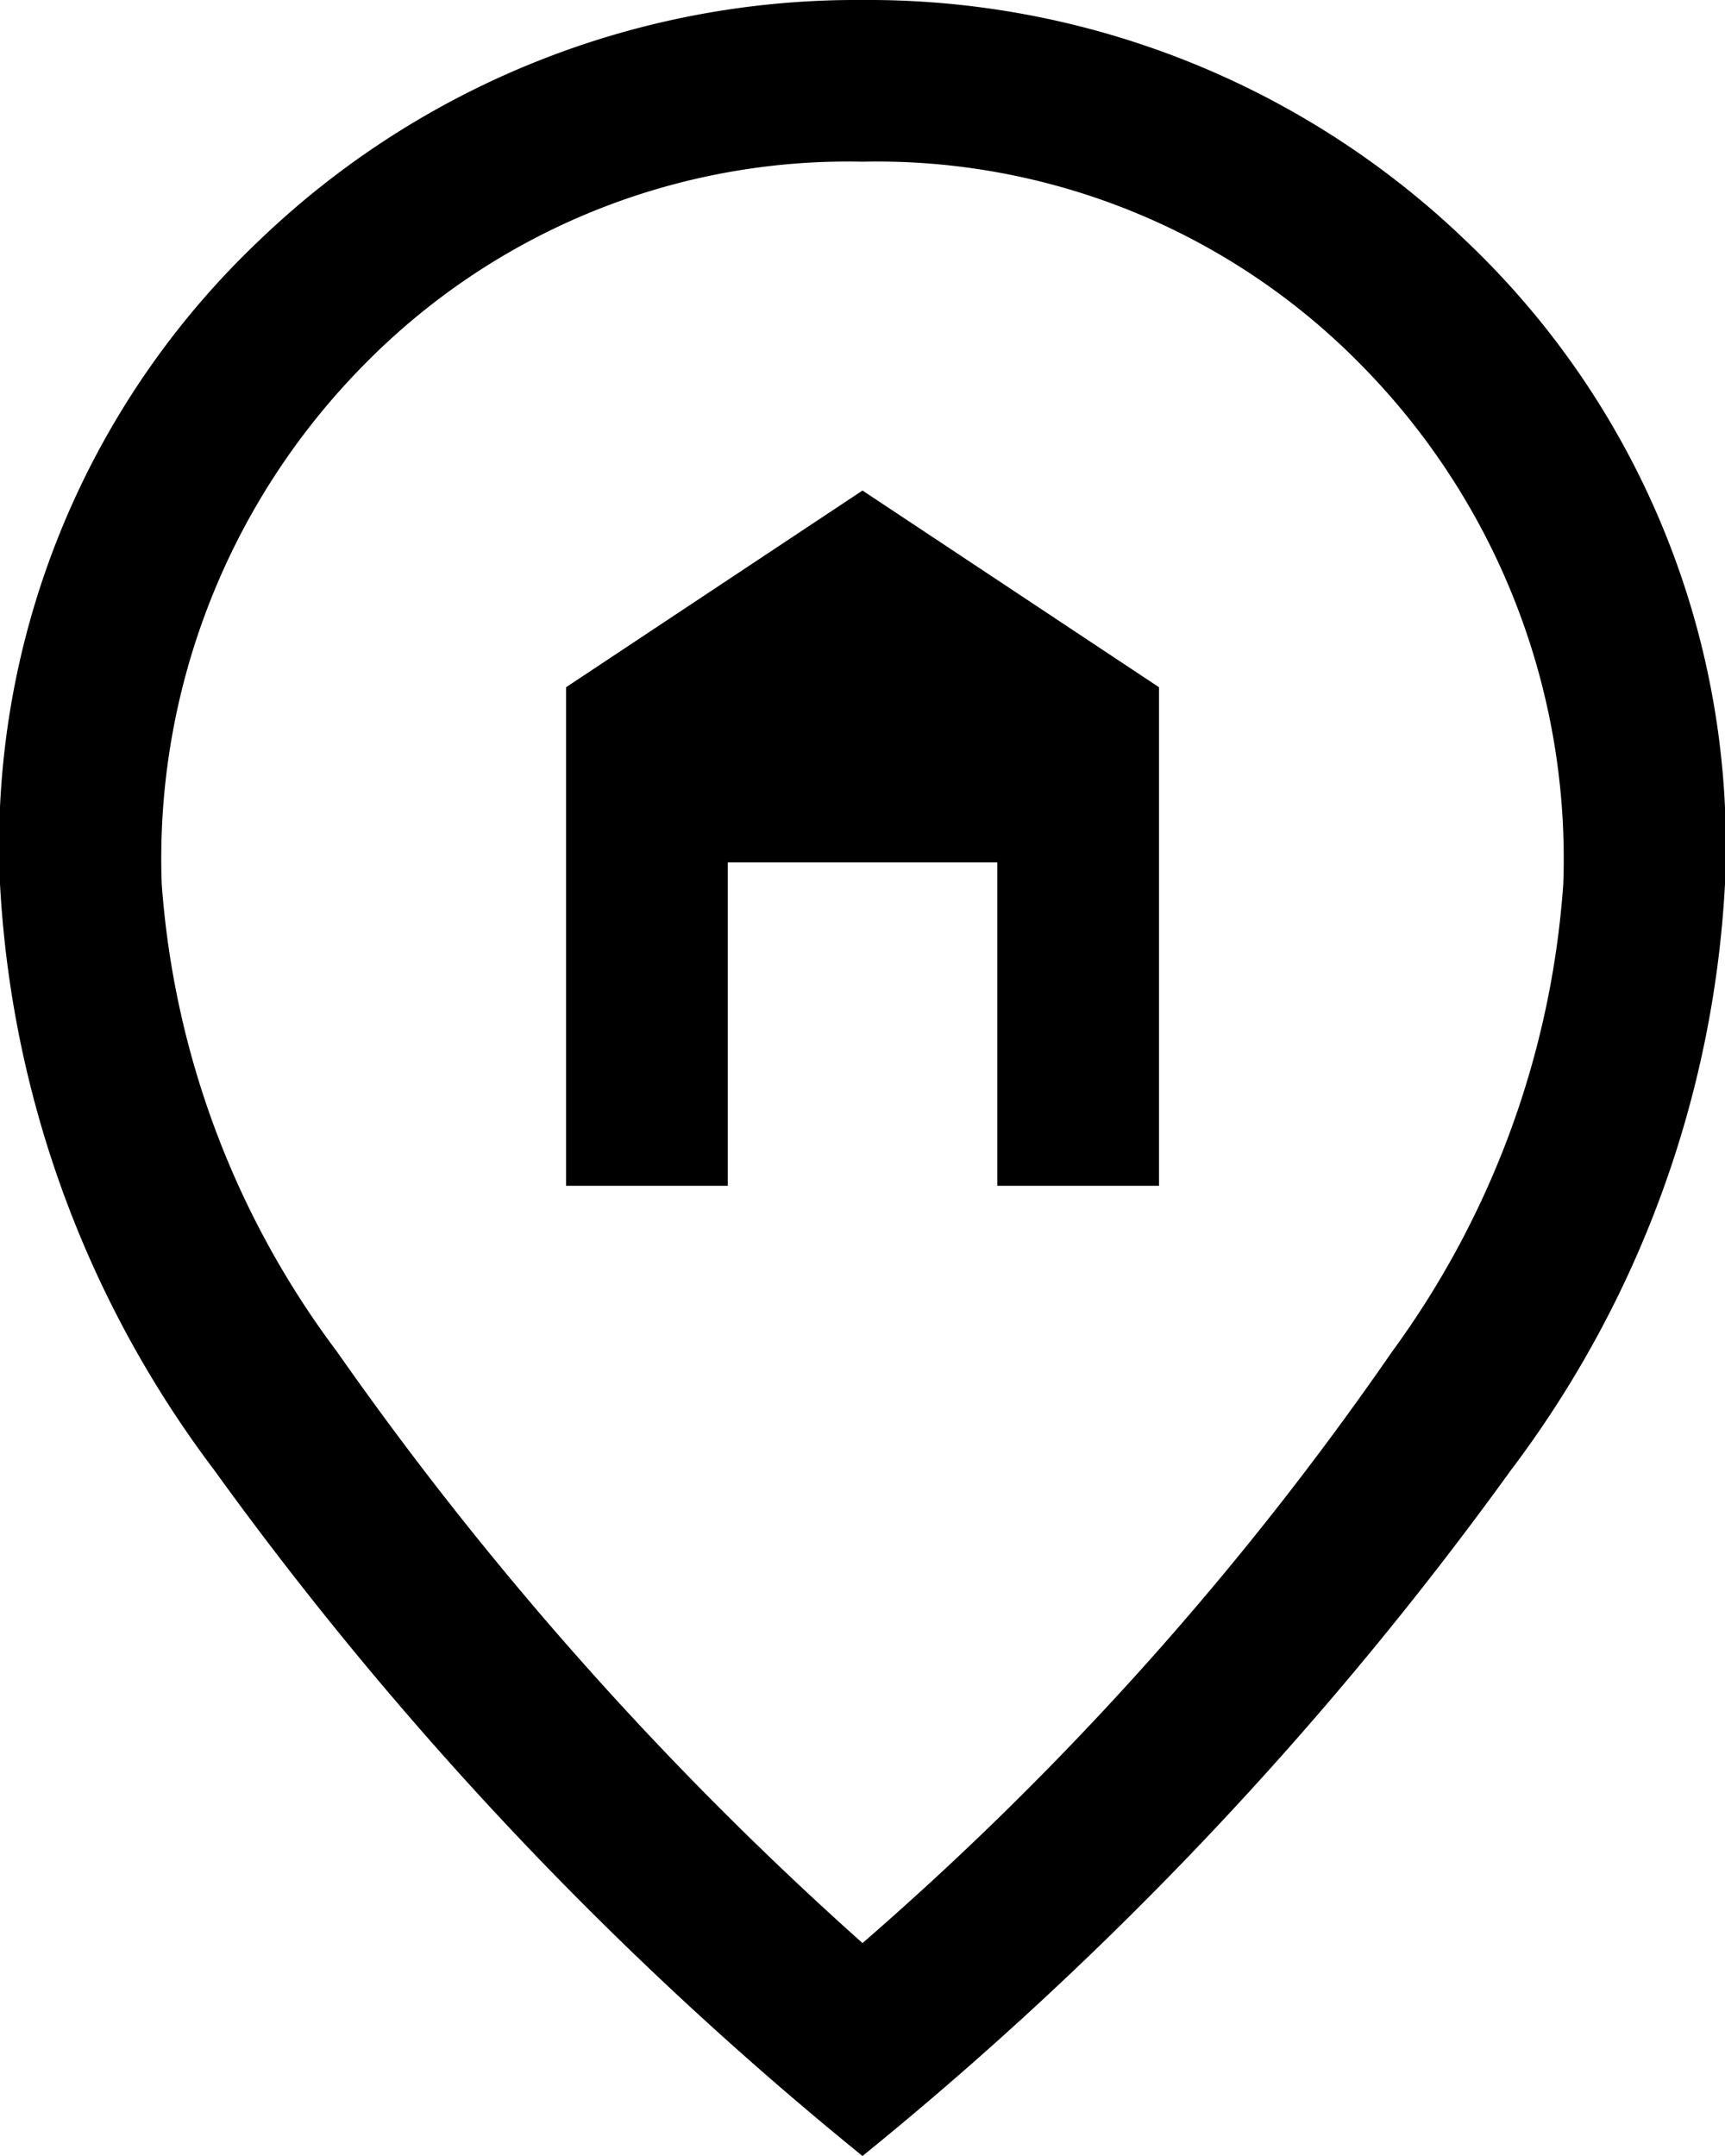 <svg xmlns="http://www.w3.org/2000/svg" width="20" height="25" viewBox="0 0 20 25">
  <path id="home_pin_FILL0_wght400_GRAD0_opsz48" d="M170-857.469a36.6,36.6,0,0,0,6.141-6.859,10.406,10.406,0,0,0,1.984-5.422,8.15,8.15,0,0,0-2.353-6.028A7.858,7.858,0,0,0,170-878.125a7.858,7.858,0,0,0-5.772,2.347,8.15,8.15,0,0,0-2.353,6.028,10.255,10.255,0,0,0,2.031,5.422A39.744,39.744,0,0,0,170-857.469ZM170-855a41.555,41.555,0,0,1-7.516-7.953,12.368,12.368,0,0,1-2.484-6.8,9.667,9.667,0,0,1,3.016-7.469A9.989,9.989,0,0,1,170-880a9.989,9.989,0,0,1,6.984,2.781A9.667,9.667,0,0,1,180-869.75a12.368,12.368,0,0,1-2.484,6.8A41.554,41.554,0,0,1,170-855Zm-3.437-11.25h1.875V-870h3.125v3.75h1.875v-5.781L170-874.312l-3.437,2.281ZM170-869.75Z" transform="translate(-160 880)" fill="currentColor" />
</svg>
